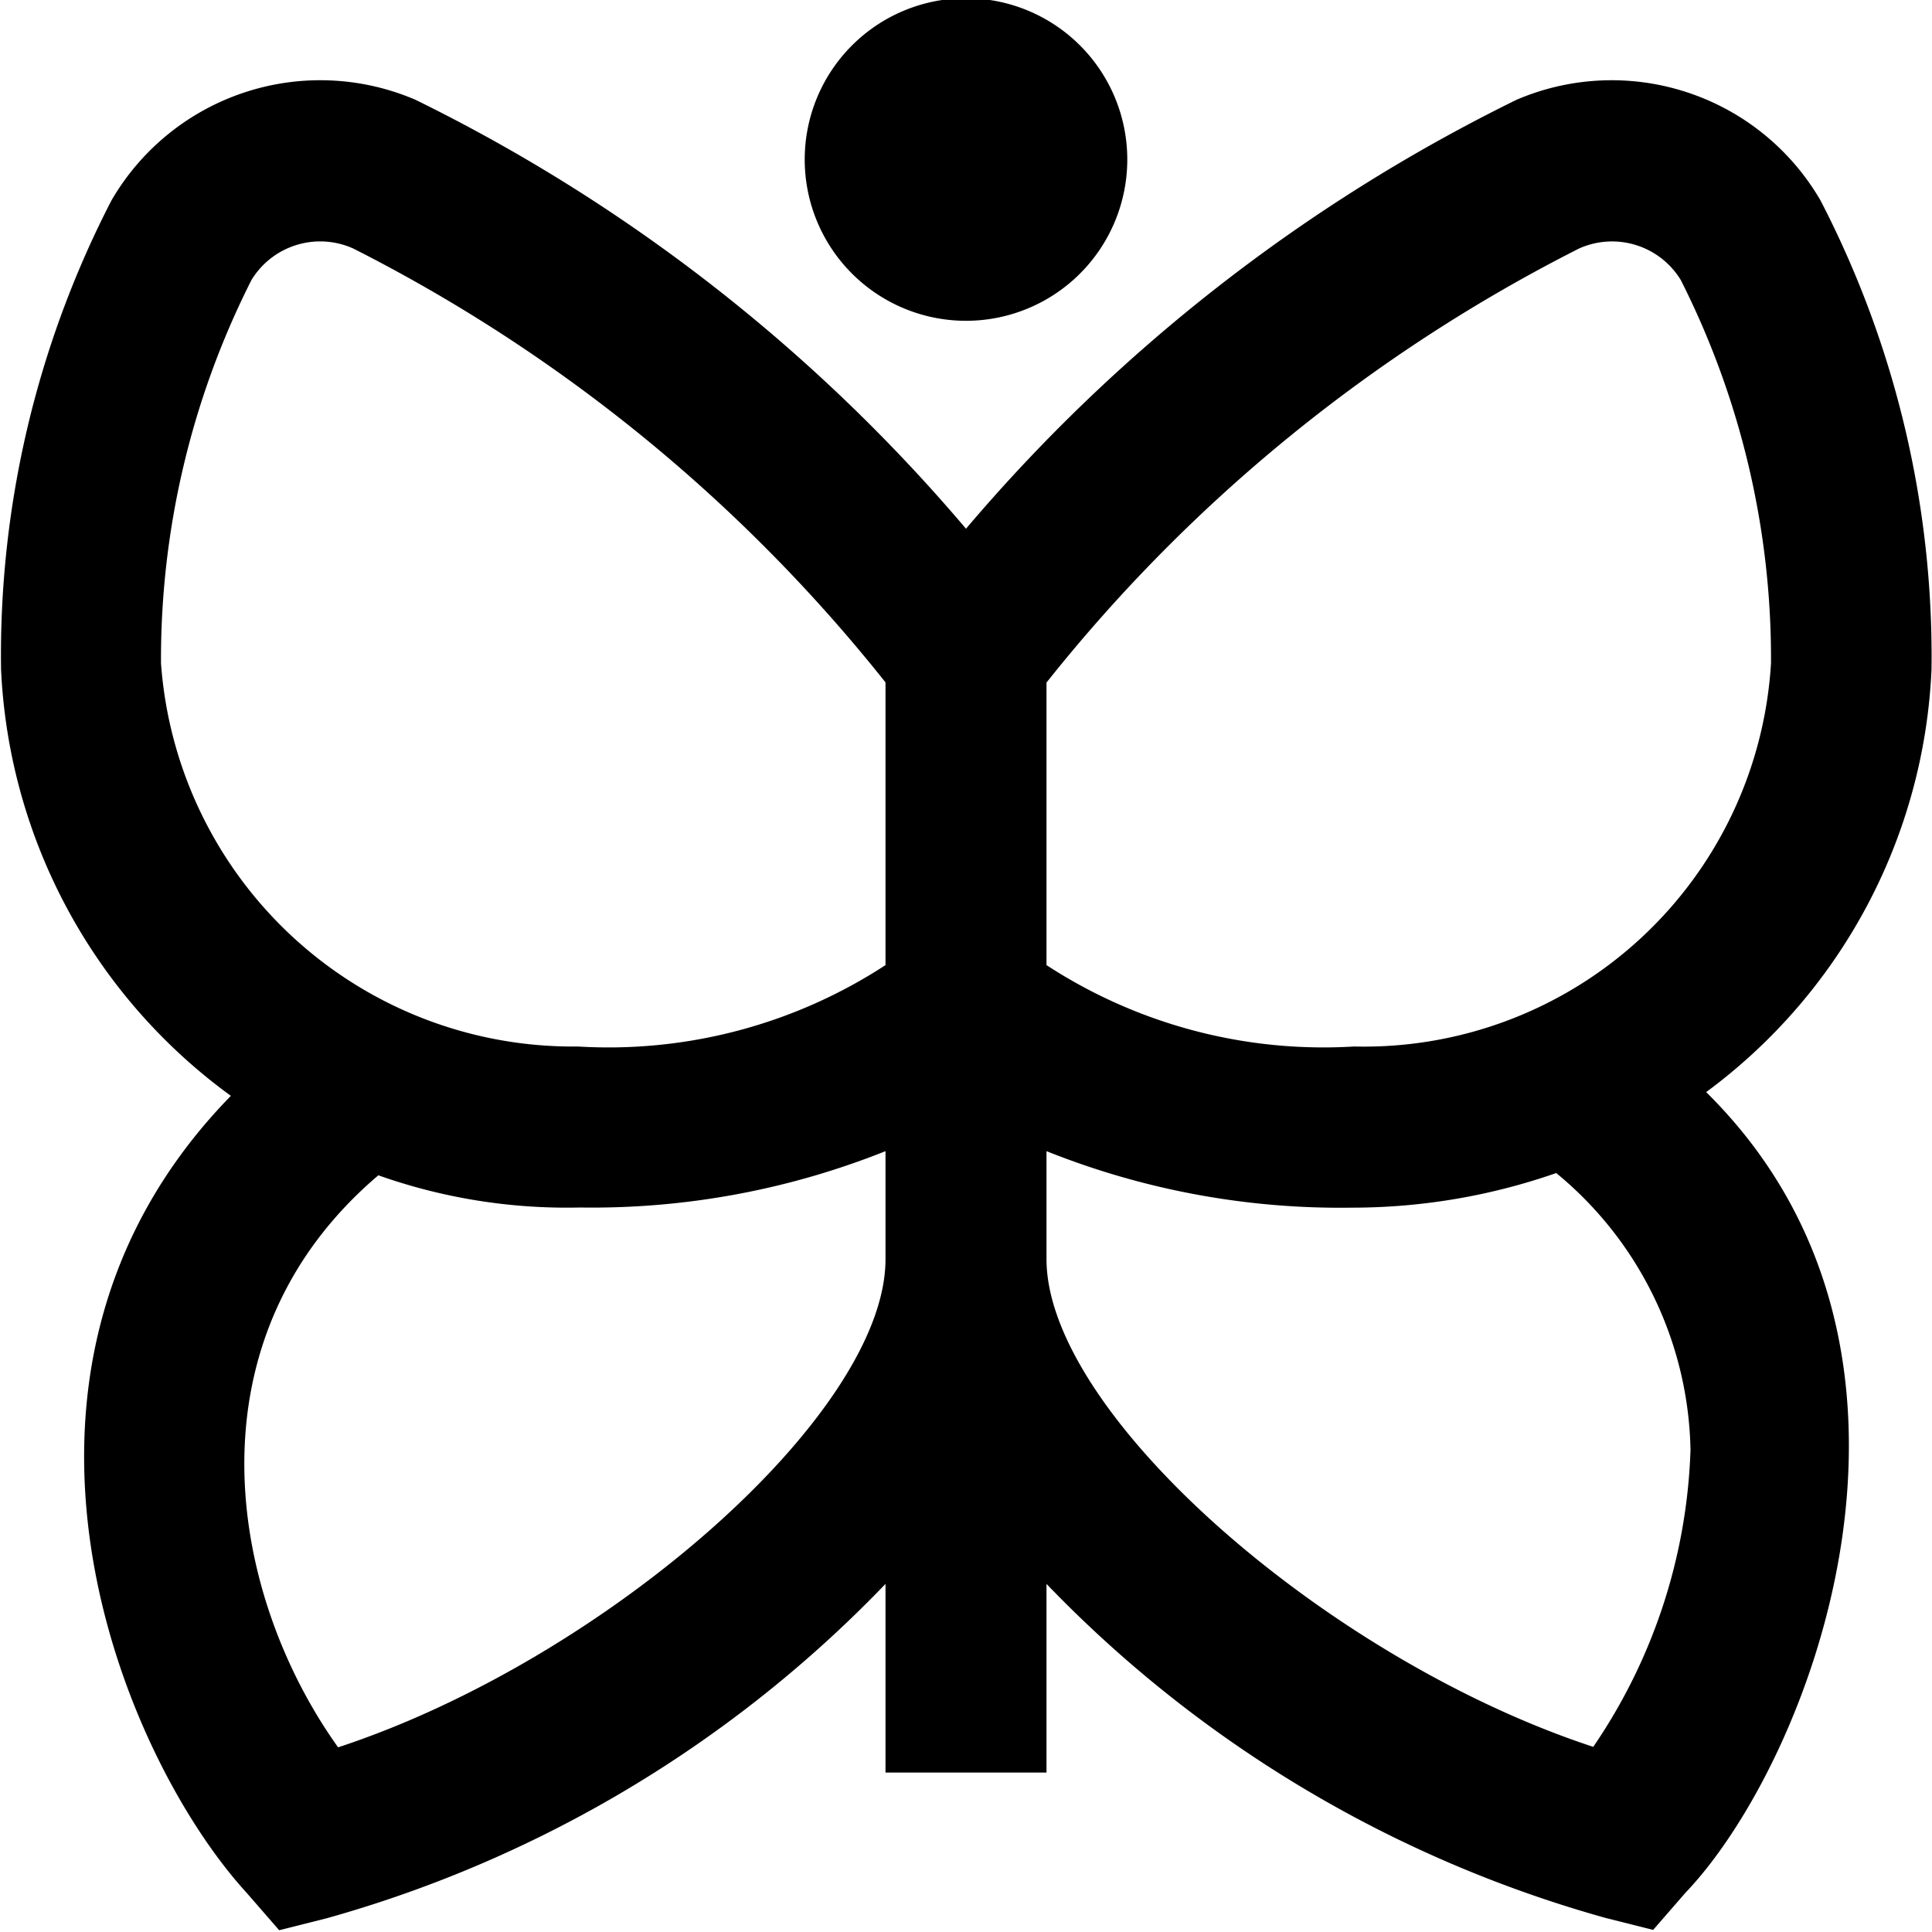 <?xml version="1.0" encoding="UTF-8"?>
<svg xmlns="http://www.w3.org/2000/svg" id="Layer_1" data-name="Layer 1" viewBox="0 0 24 24" width="512" height="512"><path d="M16.793,15c.032,0-.031,0,0,0Zm4.4-1.435c3.279,3.235,1.3,8.32-.257,9.949l-.4.46-.592-.149A15.359,15.359,0,0,1,13,19.676v2.343H11V19.676a15.359,15.359,0,0,1-6.94,4.153l-.592.149-.4-.46c-1.585-1.733-3.526-6.5-.2-9.905a6.939,6.939,0,0,1-2.855-5.3A12.315,12.315,0,0,1,1.385,2.489,3,3,0,0,1,5.16,1.239,21.222,21.222,0,0,1,12,6.568a21.222,21.222,0,0,1,6.84-5.329,3,3,0,0,1,3.774,1.249,12.311,12.311,0,0,1,1.38,5.827A6.9,6.9,0,0,1,21.191,13.569ZM11,14.3a9.823,9.823,0,0,1-3.794.7A7.006,7.006,0,0,1,4.7,14.6c-2.4,2.04-1.873,5.185-.5,7.106C7.508,20.619,11,17.567,11,15.643Zm0-5.823A19.958,19.958,0,0,0,4.388,3.087a1,1,0,0,0-1.264.391A10.433,10.433,0,0,0,2,8.239,5.13,5.13,0,0,0,7.179,13,6.3,6.3,0,0,0,11,11.989Zm10,9.532a4.559,4.559,0,0,0-1.668-3.437,7.7,7.7,0,0,1-2.54.43A9.821,9.821,0,0,1,13,14.3v1.341c0,1.924,3.492,4.976,6.792,6.059A6.931,6.931,0,0,0,21,18.011ZM22,8.239a10.419,10.419,0,0,0-1.121-4.761,1,1,0,0,0-1.263-.391A19.958,19.958,0,0,0,13,8.479v3.51A6.3,6.3,0,0,0,16.82,13,5.066,5.066,0,0,0,22,8.239ZM12,3.985A2,2,0,0,0,12-.022,2,2,0,0,0,12,3.985Z"/></svg>
